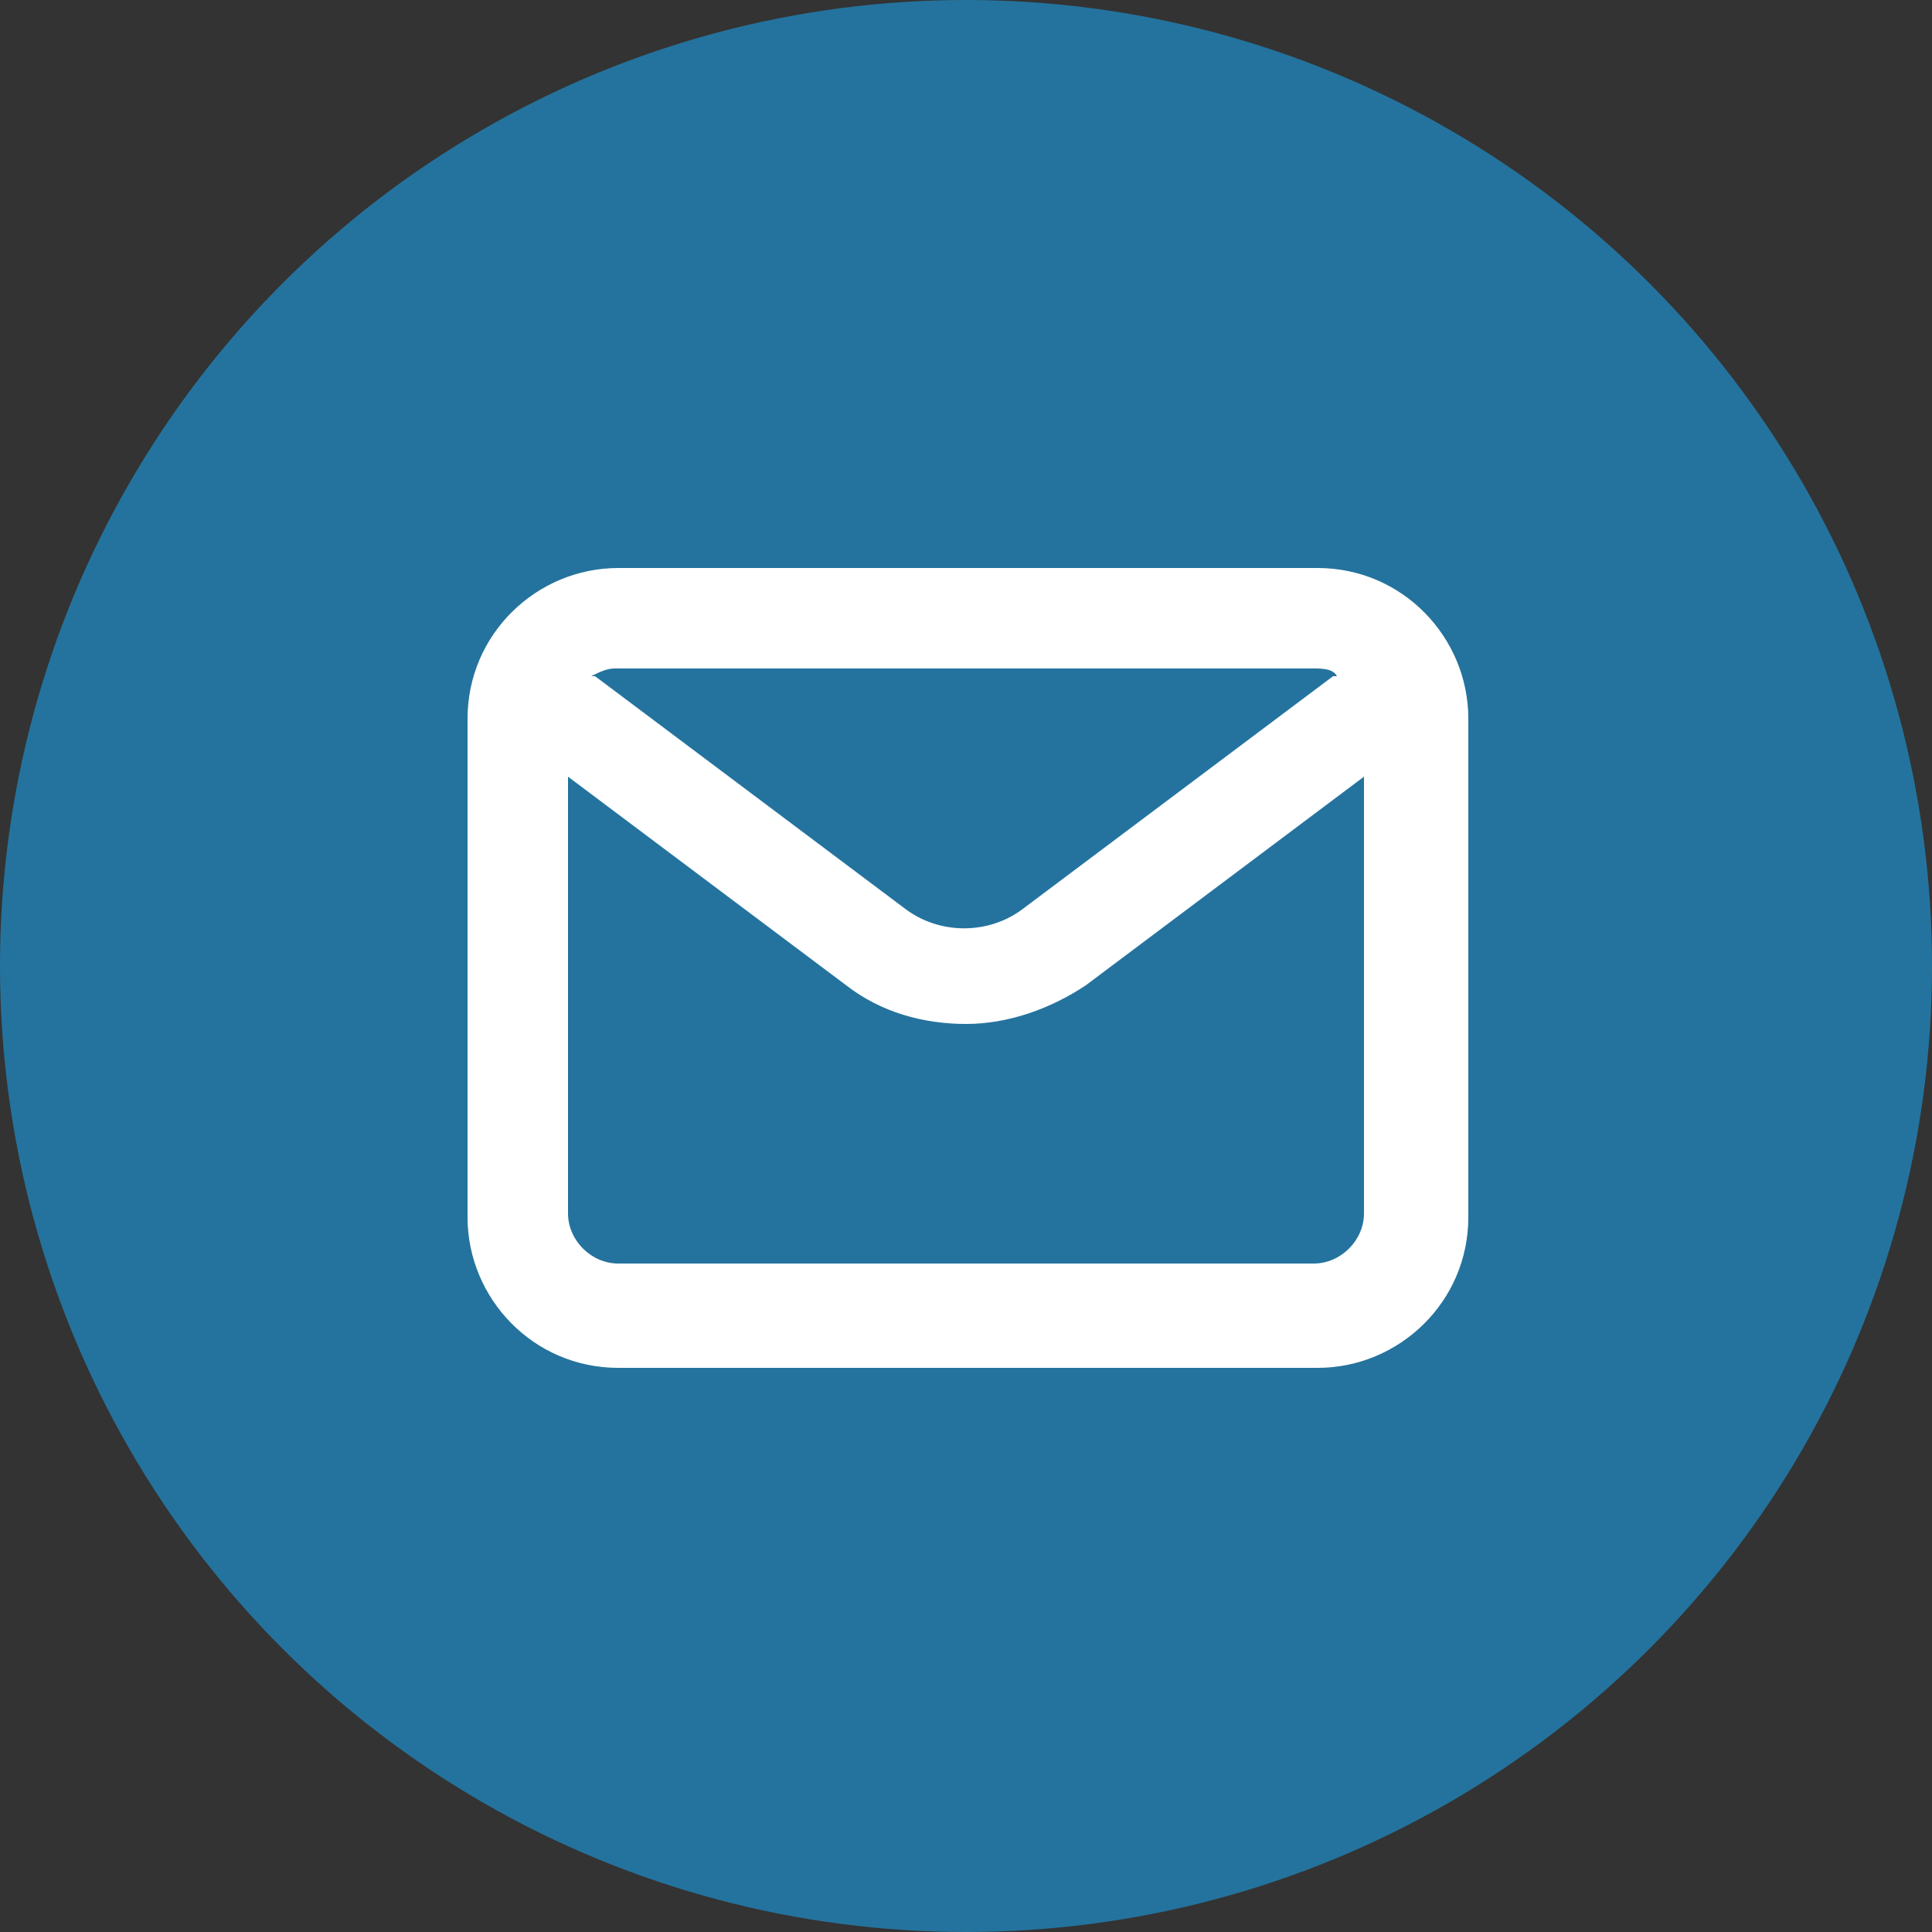 <?xml version="1.0" encoding="UTF-8"?> <svg xmlns="http://www.w3.org/2000/svg" id="Capa_1" data-name="Capa 1" version="1.1" viewBox="0 0 50 50"><rect x="0" y="0" width="50" height="50" fill="#333333" stroke="none"/><defs><style> .cls-1 { fill: #24739e; } .cls-1, .cls-2 { stroke-width: 0px; } .cls-2 { fill: #fff; } </style></defs><circle class="cls-1" cx="25" cy="25" r="25"></circle><path class="cls-2" d="M34,14.7H16c-2.1,0-3.9,1.7-3.9,3.9v12.9c0,2.1,1.7,3.9,3.9,3.9h18.1c2.1,0,3.9-1.7,3.9-3.9v-12.9c0-2.1-1.7-3.9-3.9-3.9ZM34,17.3c.2,0,.5,0,.6.2,0,0,0,0-.1,0l-8,6c-.9.7-2.2.7-3.1,0l-8-6s0,0-.1,0c.2-.1.4-.2.6-.2h18.1ZM34,32.7H16c-.7,0-1.3-.6-1.3-1.3v-11.3l7.2,5.4c.9.7,2,1,3.1,1s2.2-.4,3.1-1l7.2-5.4v11.3c0,.7-.6,1.3-1.3,1.3Z"></path></svg> 